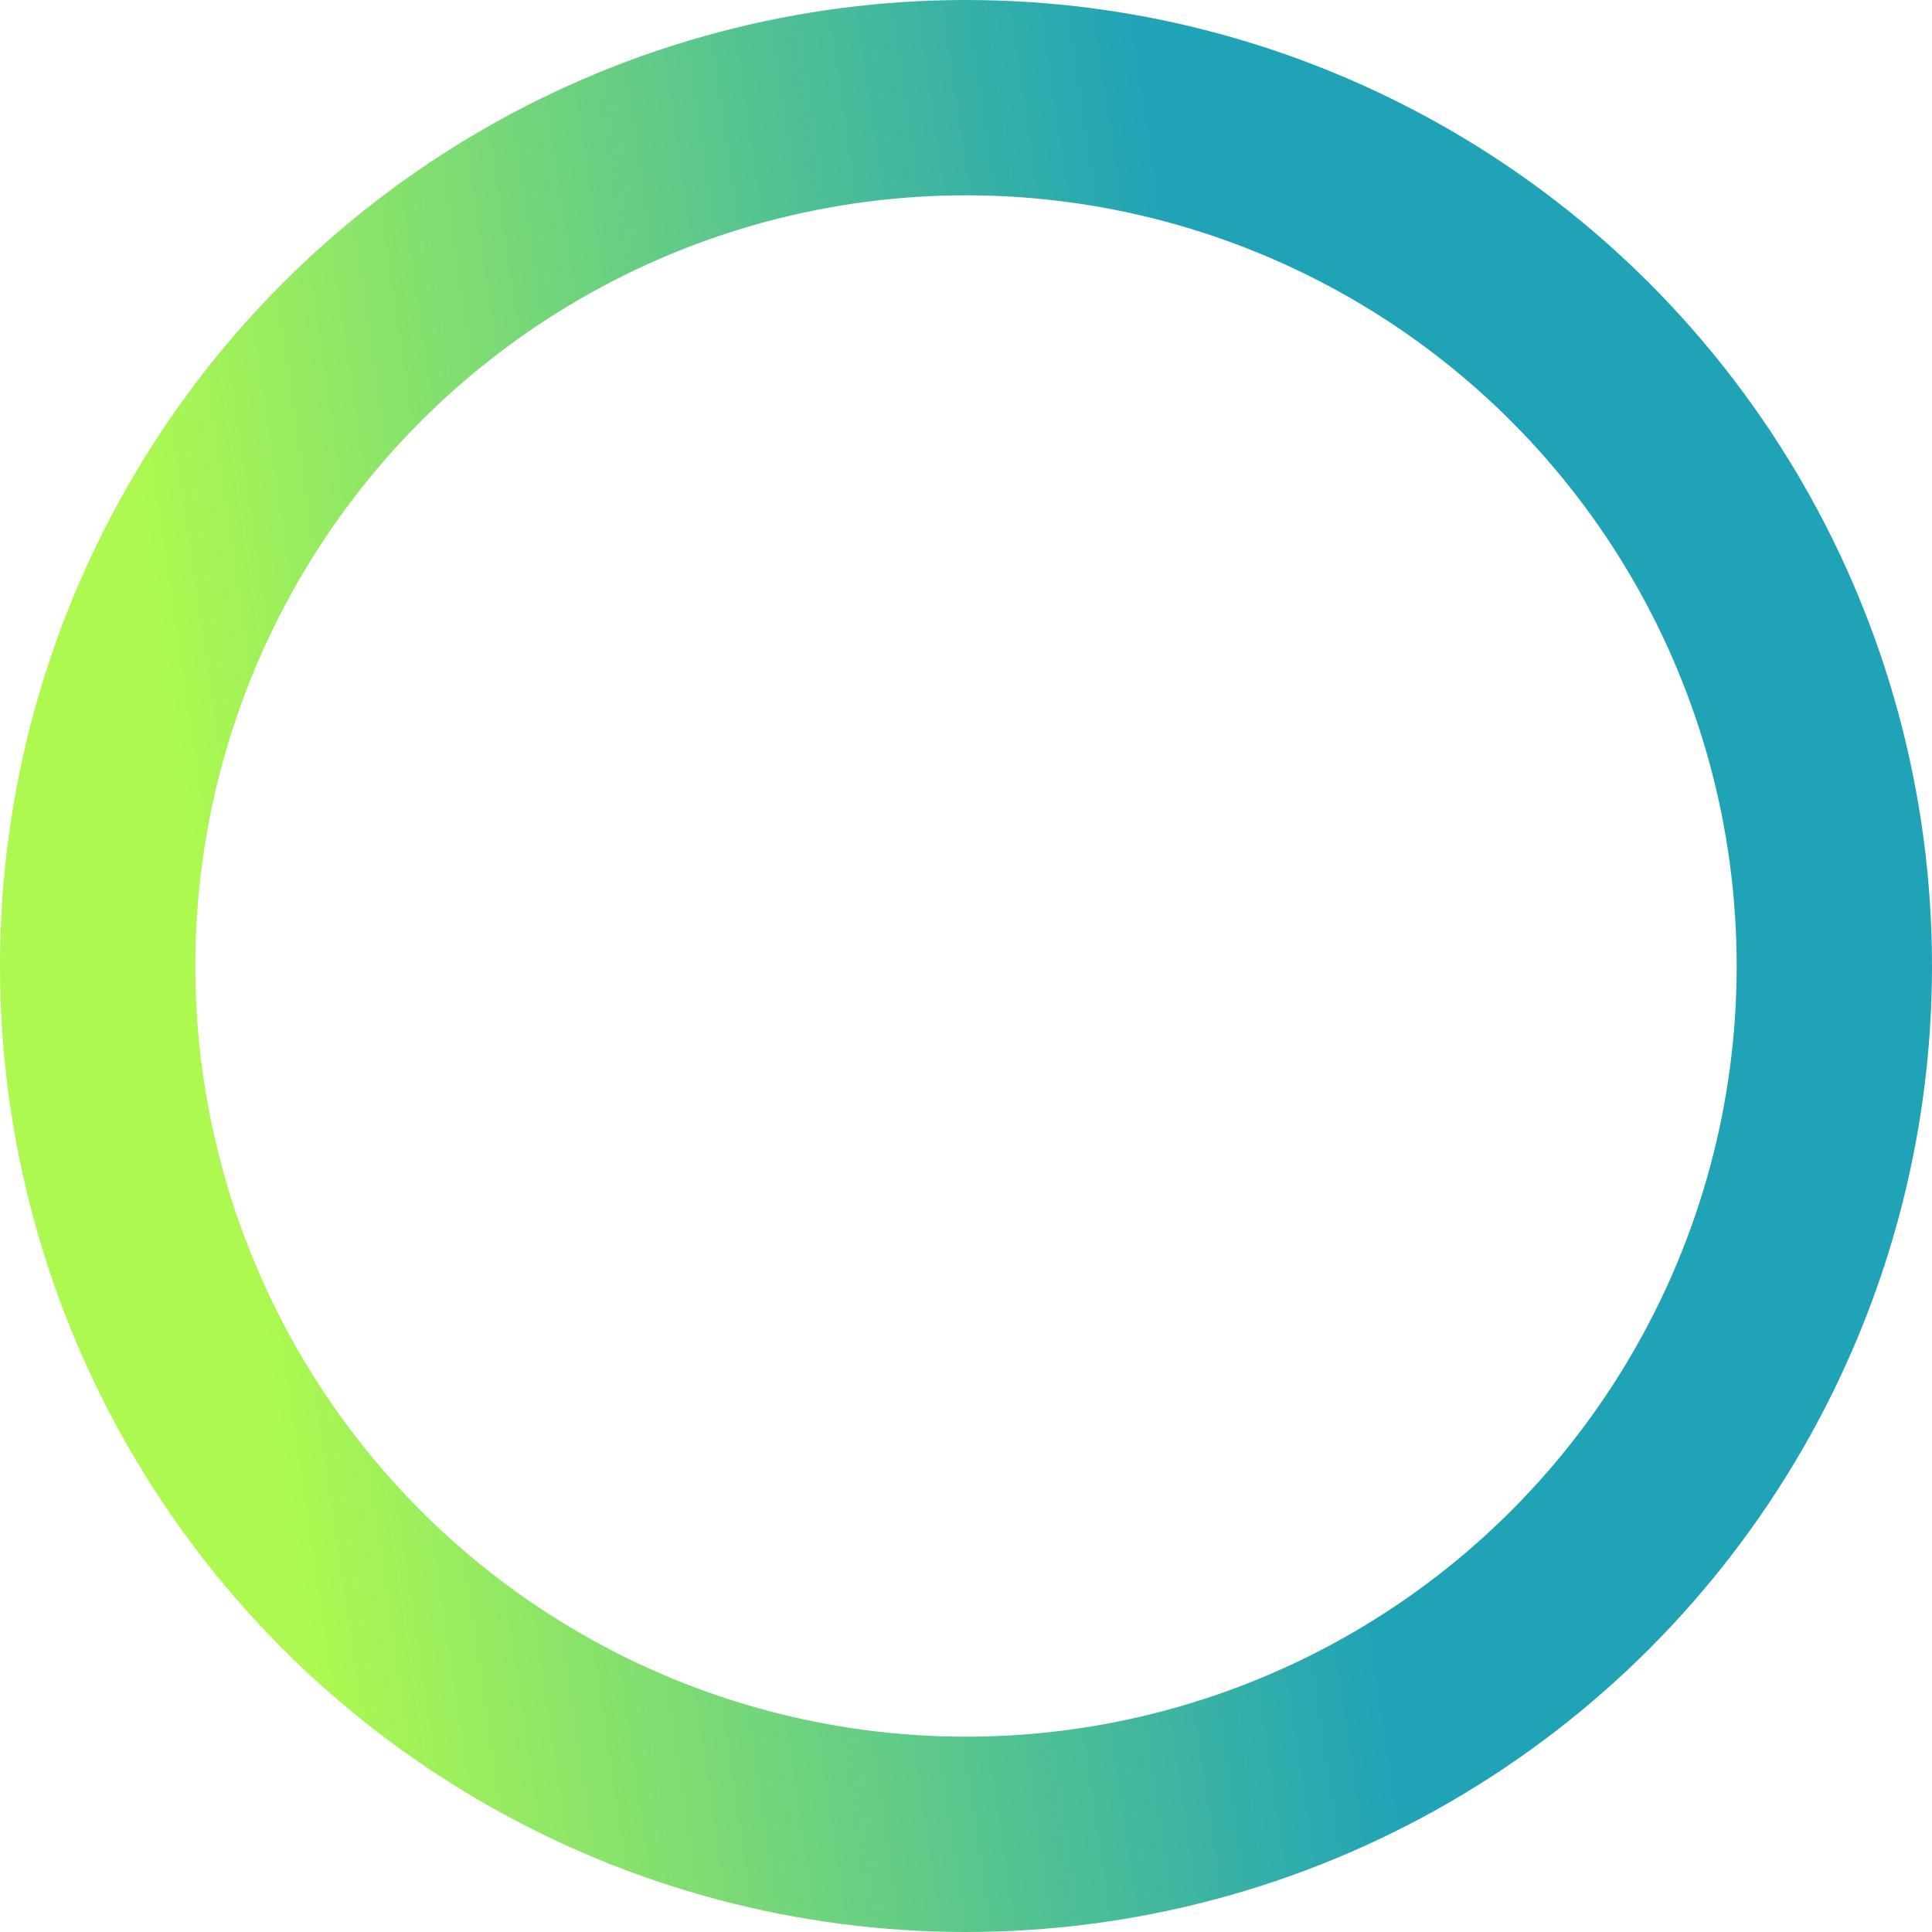 <?xml version="1.0" encoding="UTF-8"?> <svg xmlns="http://www.w3.org/2000/svg" width="910" height="910" viewBox="0 0 910 910" fill="none"> <circle cx="455" cy="455" r="409" stroke="url(#paint0_linear_322_2268)" stroke-width="92" stroke-linecap="round"></circle> <defs> <linearGradient id="paint0_linear_322_2268" x1="621.369" y1="588.72" x2="128.51" y2="661.546" gradientUnits="userSpaceOnUse"> <stop stop-color="#20A3B7"></stop> <stop offset="1" stop-color="#ADF950"></stop> </linearGradient> </defs> </svg> 